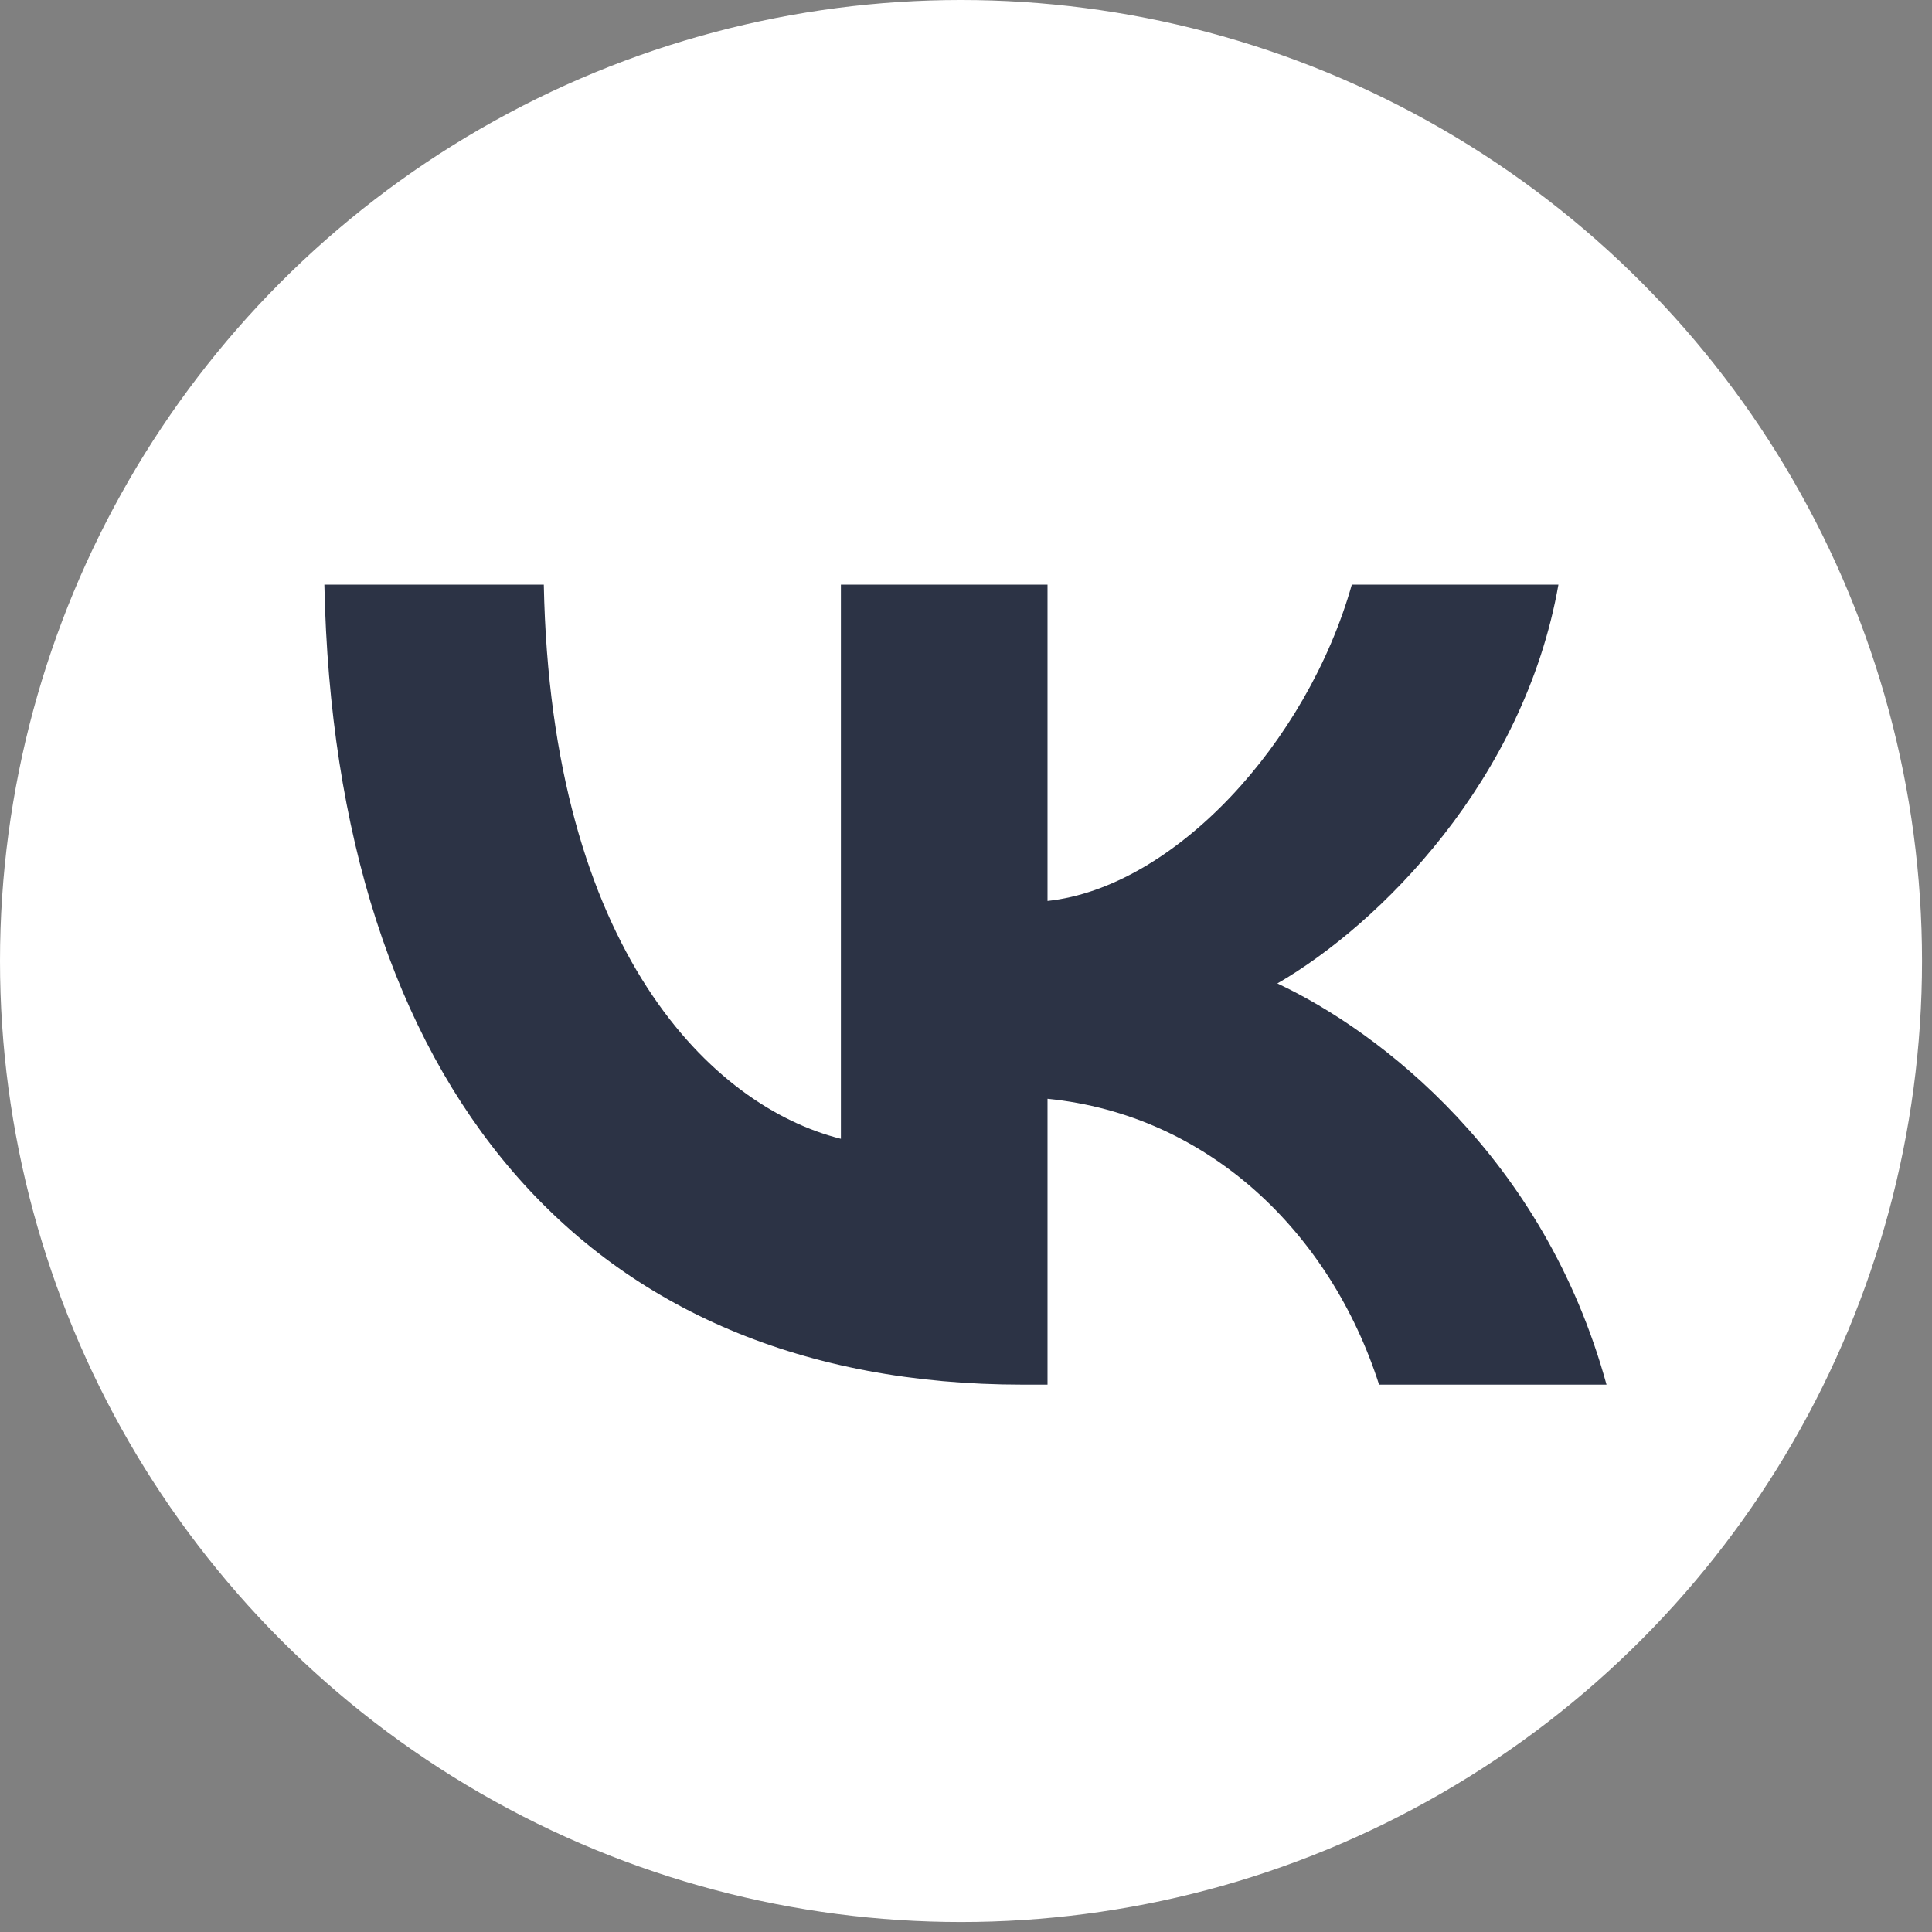 <?xml version="1.0" encoding="UTF-8"?> <svg xmlns="http://www.w3.org/2000/svg" width="36" height="36" viewBox="0 0 36 36" fill="none"><rect x="0" y="0" width="36" height="36" fill="#808080" stroke="none"/><circle cx="17.907" cy="17.907" r="17.907" fill="white"></circle><path d="M19.056 25.801C10.893 25.801 6.238 20.205 6.044 10.894H10.133C10.267 17.728 13.281 20.623 15.669 21.22V10.894H19.519V16.788C21.877 16.534 24.354 13.848 25.189 10.894H29.039C28.398 14.535 25.712 17.221 23.802 18.325C25.712 19.22 28.771 21.563 29.935 25.801H25.697C24.787 22.966 22.518 20.772 19.519 20.474V25.801H19.056Z" fill="#2C3345"></path></svg> 